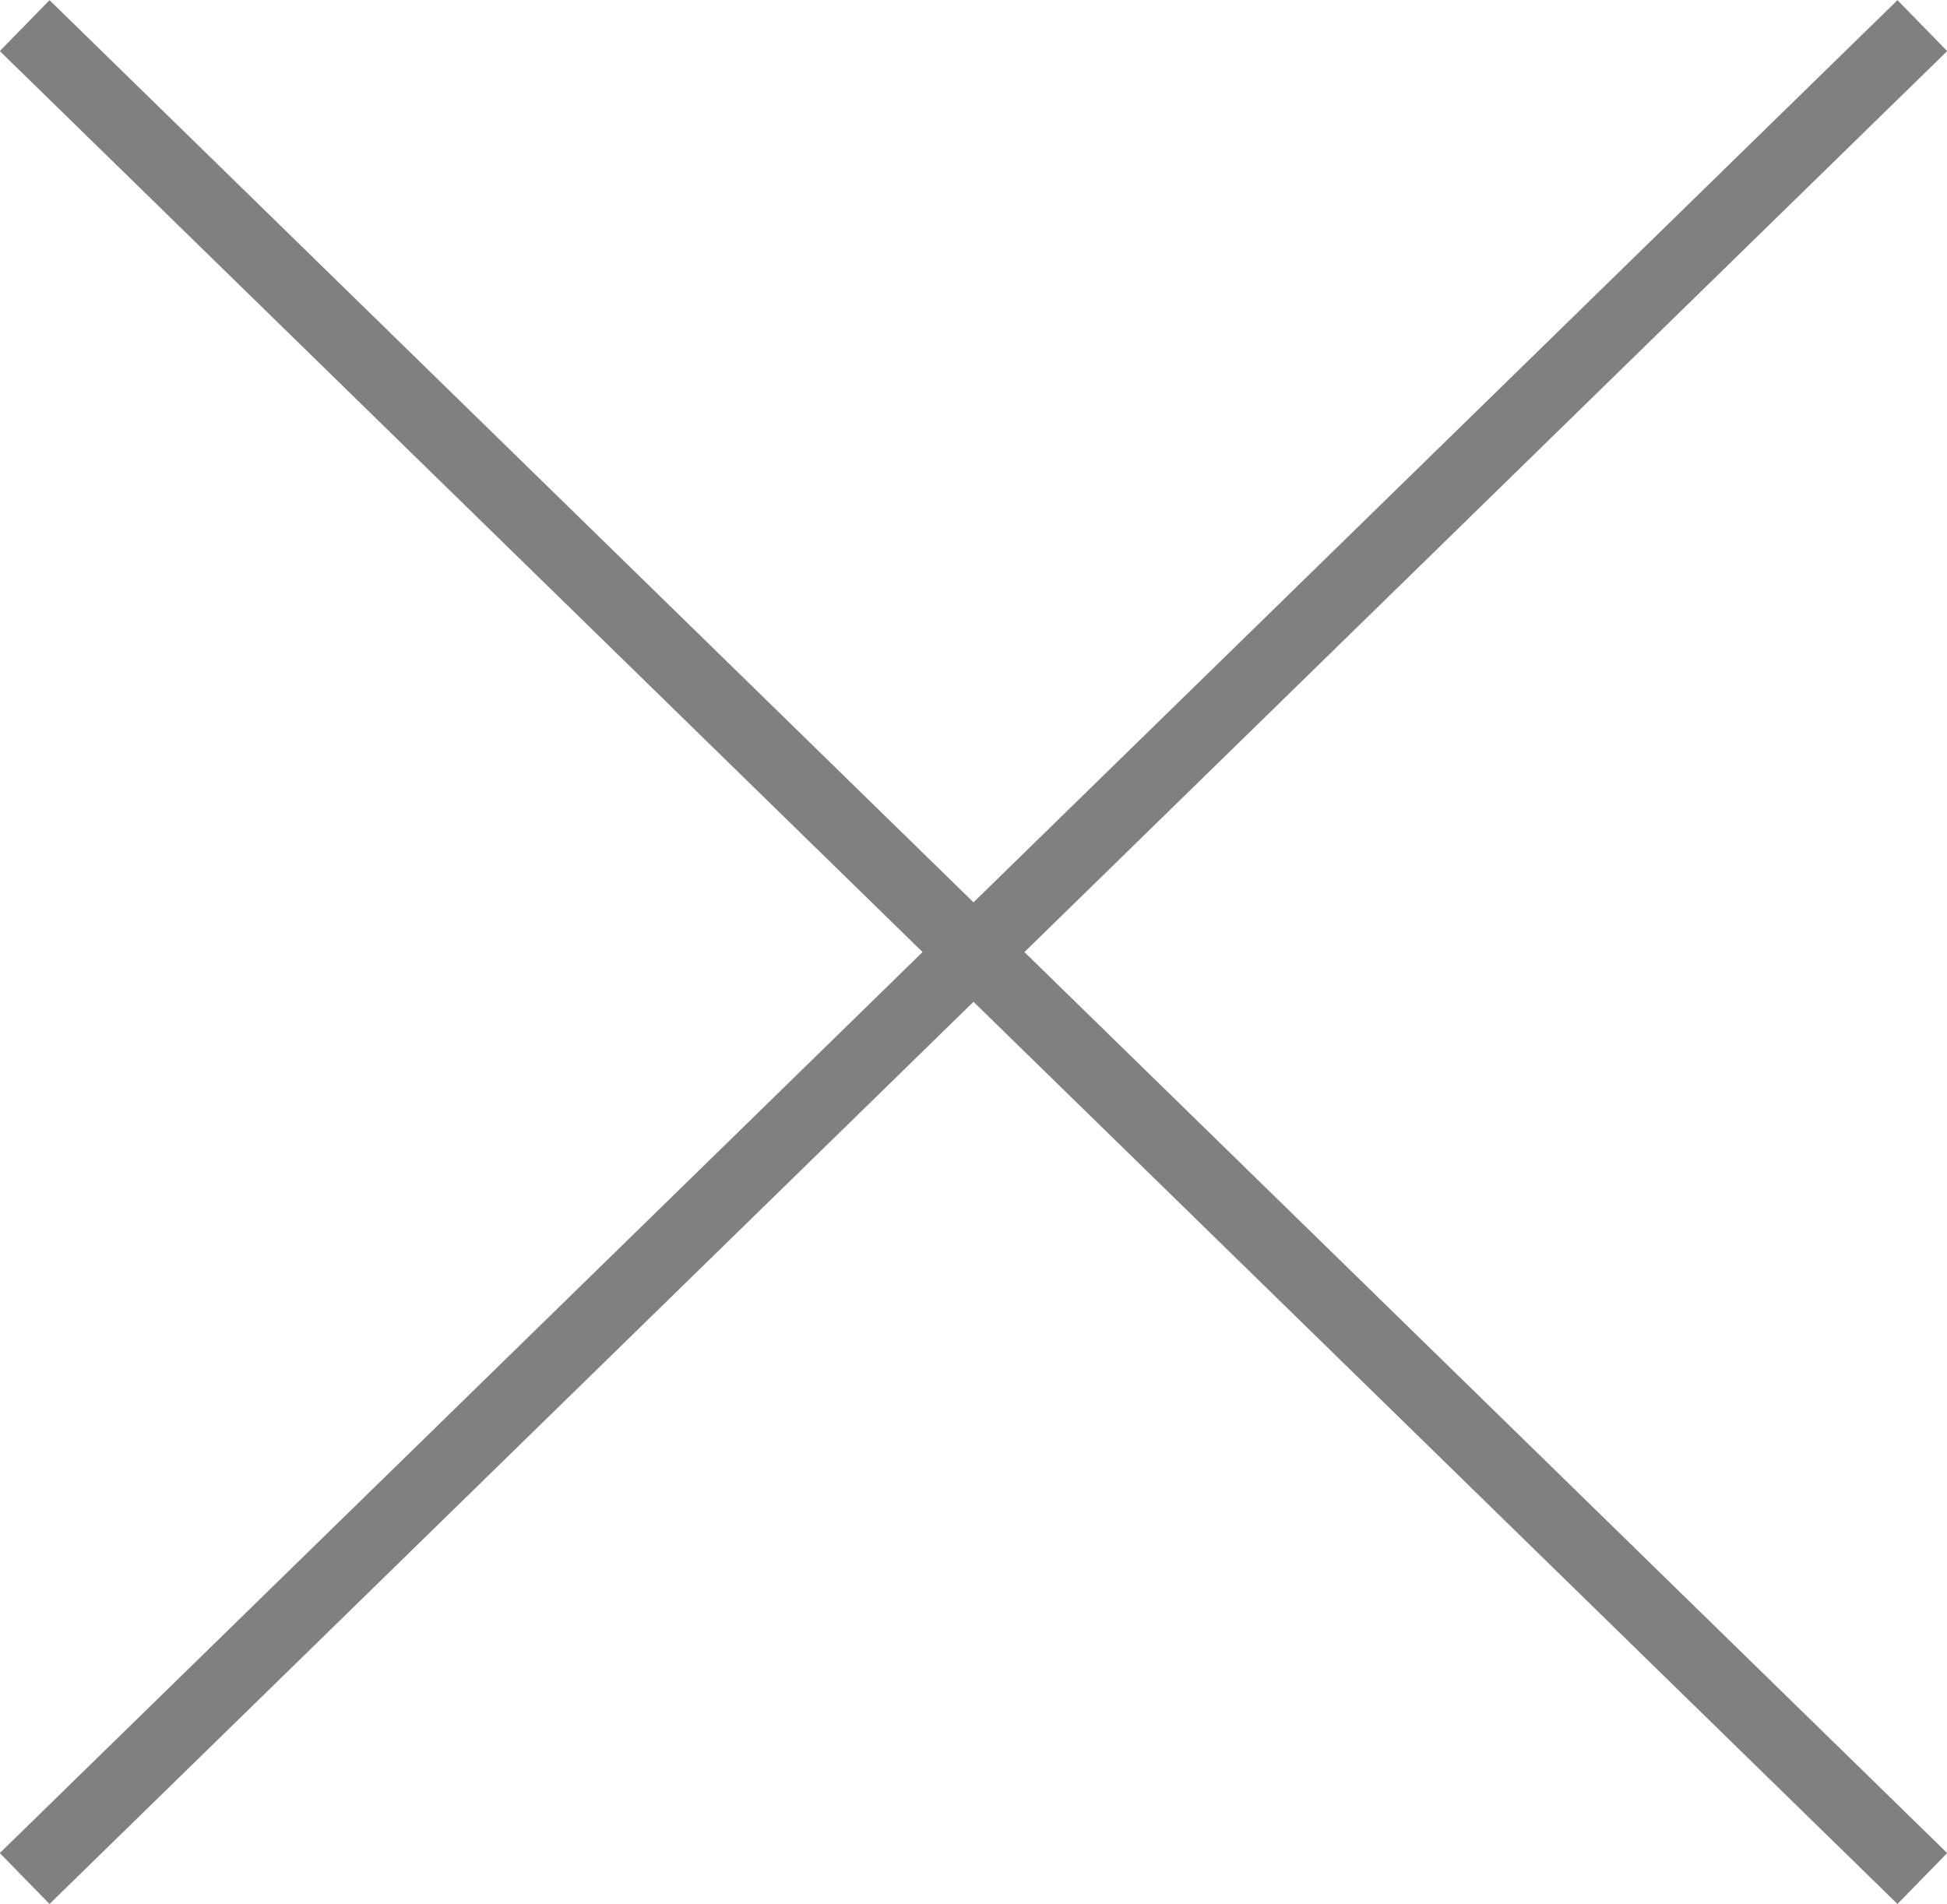 <svg xmlns="http://www.w3.org/2000/svg" viewBox="0 0 20.52 20.07"><defs><style>.cls-1{fill:none;stroke:gray;stroke-miterlimit:10;stroke-width:0.75px;}</style></defs><title>ic_imageviewer_close</title><g id="Layer_2" data-name="Layer 2"><g id="Layer_1-2" data-name="Layer 1"><line class="cls-1" x1="0.26" y1="19.8" x2="20.26" y2="0.27"/><line class="cls-1" x1="0.26" y1="0.27" x2="20.26" y2="19.8"/></g></g></svg>